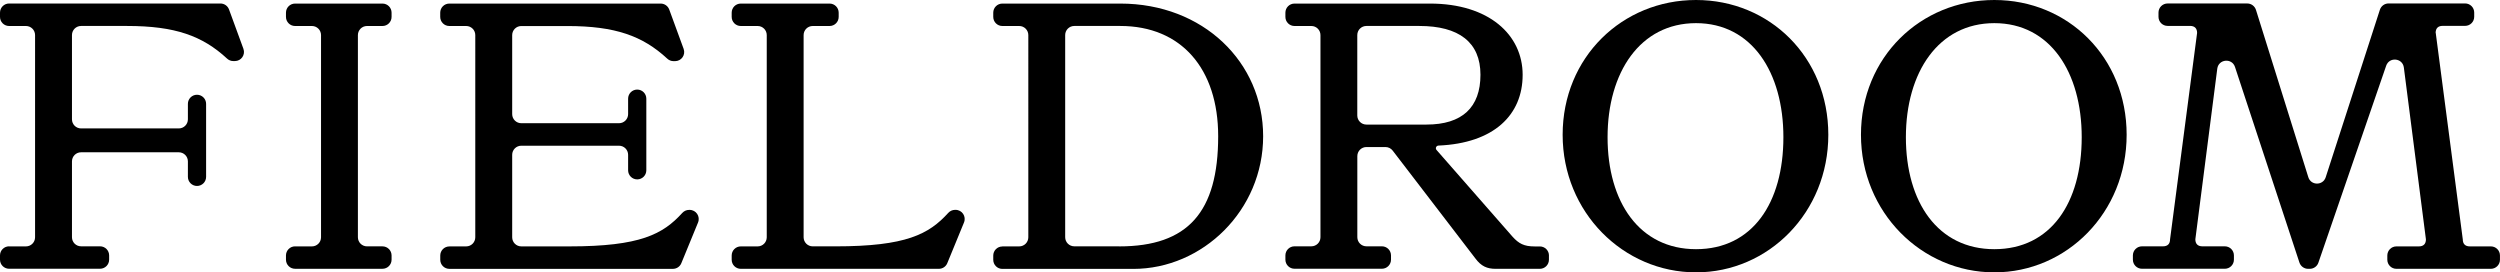 <?xml version="1.0" encoding="UTF-8"?>
<svg id="Layer_2" data-name="Layer 2" xmlns="http://www.w3.org/2000/svg" viewBox="0 0 700 76.26">
  <g id="Layer_1-2" data-name="Layer 1">
    <g>
      <path d="M2.55,68.99h4.72c1.41,0,2.55-1.14,2.55-2.55V9.83c0-1.41-1.14-2.55-2.55-2.55H2.55c-1.41,0-2.55-1.14-2.55-2.55v-1.18C0,2.13,1.14.98,2.55.98h59.18c1.07,0,2.03.67,2.4,1.68l4.03,11.01c.61,1.67-.62,3.43-2.4,3.43h-.45c-.65,0-1.27-.26-1.74-.7-6.89-6.38-14.58-9.13-27.96-9.13h-12.91c-1.41,0-2.55,1.14-2.55,2.55v23.59c0,1.41,1.14,2.55,2.55,2.55h27.36c1.41,0,2.55-1.14,2.55-2.55v-4.33c0-1.41,1.14-2.55,2.55-2.55h0c1.41,0,2.55,1.14,2.55,2.55v20.44c0,1.41-1.14,2.55-2.55,2.55h0c-1.41,0-2.55-1.14-2.55-2.55v-4.33c0-1.41-1.14-2.55-2.55-2.55h-27.36c-1.41,0-2.55,1.14-2.55,2.55v21.23c0,1.41,1.14,2.55,2.55,2.55h5.31c1.41,0,2.55,1.14,2.55,2.55v1.18c0,1.41-1.14,2.55-2.55,2.55H2.55c-1.41,0-2.55-1.14-2.55-2.55v-1.18c0-1.41,1.14-2.55,2.55-2.55Z"/>
      <path d="M82.62,68.99h4.72c1.41,0,2.55-1.14,2.55-2.55V9.83c0-1.41-1.14-2.55-2.55-2.55h-4.72c-1.41,0-2.55-1.14-2.55-2.55v-1.18c0-1.41,1.14-2.55,2.55-2.55h24.47c1.41,0,2.55,1.14,2.55,2.55v1.18c0,1.41-1.14,2.55-2.55,2.55h-4.33c-1.41,0-2.55,1.14-2.55,2.55v56.6c0,1.41,1.14,2.55,2.55,2.55h4.33c1.41,0,2.55,1.14,2.55,2.55v1.18c0,1.41-1.14,2.55-2.55,2.55h-24.47c-1.41,0-2.55-1.14-2.55-2.55v-1.18c0-1.41,1.14-2.55,2.55-2.55Z"/>
      <path d="M125.81,68.99h4.72c1.41,0,2.55-1.14,2.55-2.55V9.83c0-1.41-1.14-2.55-2.55-2.55h-4.72c-1.41,0-2.55-1.14-2.55-2.55v-1.18c0-1.41,1.14-2.55,2.55-2.55h59.18c1.07,0,2.03.67,2.4,1.68l4.03,11.01c.61,1.67-.62,3.43-2.4,3.43h-.45c-.65,0-1.27-.26-1.74-.7-6.89-6.38-14.58-9.13-27.96-9.13h-12.91c-1.41,0-2.55,1.14-2.55,2.55v22.11c0,1.41,1.14,2.55,2.55,2.55h27.36c1.41,0,2.55-1.14,2.55-2.55v-4.32c0-1.41,1.14-2.55,2.55-2.55h0c1.41,0,2.55,1.14,2.55,2.55v20.05c0,1.41-1.14,2.55-2.55,2.55h0c-1.41,0-2.55-1.14-2.55-2.55v-4.33c0-1.41-1.14-2.55-2.55-2.55h-27.36c-1.41,0-2.55,1.14-2.55,2.55v23.09c0,1.41,1.14,2.55,2.55,2.55h13.5c19.8,0,26.16-3.41,31.57-9.36.49-.54,1.18-.86,1.91-.86h.15c1.82,0,3.05,1.84,2.36,3.53l-4.68,11.4c-.39.96-1.33,1.58-2.36,1.58h-62.59c-1.41,0-2.55-1.14-2.55-2.55v-1.18c0-1.41,1.14-2.55,2.55-2.55Z"/>
      <path d="M207.42,68.99h4.72c1.41,0,2.55-1.14,2.55-2.55V9.83c0-1.41-1.14-2.55-2.55-2.55h-4.72c-1.41,0-2.55-1.14-2.55-2.55v-1.18c0-1.41,1.14-2.55,2.55-2.55h24.86c1.41,0,2.55,1.14,2.55,2.55v1.18c0,1.41-1.14,2.55-2.55,2.55h-4.72c-1.41,0-2.55,1.14-2.55,2.55v56.6c0,1.41,1.14,2.55,2.55,2.55h6.37c19.8,0,26.16-3.41,31.57-9.36.49-.54,1.18-.86,1.91-.86h.15c1.82,0,3.05,1.84,2.36,3.53l-4.68,11.4c-.39.96-1.33,1.58-2.36,1.58h-55.46c-1.41,0-2.55-1.14-2.55-2.55v-1.18c0-1.41,1.14-2.55,2.55-2.55Z"/>
      <path d="M280.66,68.99h4.72c1.41,0,2.55-1.14,2.55-2.55V9.83c0-1.41-1.14-2.55-2.55-2.55h-4.72c-1.41,0-2.55-1.14-2.55-2.55v-1.18c0-1.41,1.14-2.55,2.55-2.55h33.02c23.19,0,40,16.41,40,37.14s-16.9,37.15-36.36,37.15h-36.66c-1.41,0-2.55-1.14-2.55-2.55v-1.18c0-1.41,1.14-2.55,2.55-2.55ZM313.38,68.99c19.26,0,27.71-9.63,27.71-30.86,0-18.87-10.32-30.86-27.42-30.86h-12.87c-1.41,0-2.55,1.14-2.55,2.55v56.6c0,1.41,1.14,2.55,2.55,2.55h12.58Z"/>
      <path d="M433.7,71.54v1.18c0,1.41-1.14,2.55-2.55,2.55h-12.38c-2.36,0-4.03-.69-5.7-2.95l-23.12-30.15c-.48-.63-1.23-1-2.03-1h-5.32c-1.41,0-2.55,1.14-2.55,2.55v22.7c0,1.41,1.14,2.55,2.55,2.55h4.33c1.41,0,2.55,1.14,2.55,2.55v1.18c0,1.41-1.14,2.55-2.55,2.55h-24.47c-1.41,0-2.55-1.14-2.55-2.55v-1.18c0-1.41,1.14-2.55,2.55-2.55h4.72c1.41,0,2.55-1.14,2.55-2.55V9.83c0-1.41-1.14-2.55-2.55-2.55h-4.72c-1.41,0-2.55-1.14-2.55-2.55v-1.18c0-1.41,1.14-2.55,2.55-2.55h37.93c16.51,0,25.95,8.74,25.95,19.95s-8.01,19.15-23.57,19.81c-.63.03-.96.76-.54,1.23l21.26,24.26c1.77,1.96,3.24,2.75,6.19,2.75h1.48c1.41,0,2.55,1.14,2.55,2.55ZM380.04,32.33c0,1.41,1.14,2.55,2.55,2.55h16.81c10.02,0,15.13-4.81,15.13-13.95s-6.09-13.66-17.1-13.66h-14.84c-1.41,0-2.55,1.14-2.55,2.55v22.5Z"/>
      <path d="M437.54,37.74c0-21.72,16.71-37.74,37.34-37.74s37.05,16.02,37.05,37.74-16.71,38.52-37.05,38.52-37.34-16.81-37.34-38.52ZM499.35,38.42c0-18.18-8.84-31.94-24.47-31.94s-24.76,13.76-24.76,31.94,8.94,31.35,24.76,31.35,24.47-12.97,24.47-31.35Z"/>
      <path d="M521.07,37.74c0-21.72,16.71-37.74,37.34-37.74s37.05,16.02,37.05,37.74-16.71,38.52-37.05,38.52-37.34-16.81-37.34-38.52ZM582.88,38.42c0-18.18-8.84-31.94-24.47-31.94s-24.76,13.76-24.76,31.94,8.94,31.35,24.76,31.35,24.47-12.97,24.47-31.35Z"/>
      <path d="M682.01,9.24l7.57,57.78c0,1.28.69,1.97,1.96,1.97h5.9c1.41,0,2.55,1.14,2.55,2.55v1.18c0,1.41-1.14,2.55-2.55,2.55h-26.44c-1.41,0-2.55-1.14-2.55-2.55v-1.18c0-1.41,1.14-2.55,2.55-2.55h6.29c1.28,0,1.97-.69,1.97-1.97l-6.18-48.11c-.34-2.68-4.07-3.06-4.95-.51l-18.98,55.15c-.35,1.03-1.33,1.72-2.42,1.72h-.46c-1.1,0-2.08-.71-2.43-1.76l-18.04-54.76c-.85-2.58-4.61-2.22-4.96.47l-6.14,47.78c0,1.28.69,1.97,1.96,1.97h6.29c1.41,0,2.55,1.14,2.55,2.55v1.18c0,1.41-1.14,2.55-2.55,2.55h-23.19c-1.41,0-2.55-1.14-2.55-2.55v-1.18c0-1.41,1.14-2.55,2.55-2.55h5.89c1.28,0,1.97-.69,1.97-1.97l7.57-57.78c0-1.28-.69-1.97-1.97-1.97h-6.29c-1.41,0-2.55-1.14-2.55-2.55v-1.18c0-1.41,1.14-2.55,2.55-2.55h22.3c1.12,0,2.1.73,2.44,1.79l14.66,46.85c.74,2.38,4.1,2.39,4.87.02l15.17-46.9c.34-1.05,1.32-1.77,2.43-1.77h21.43c1.41,0,2.55,1.14,2.55,2.55v1.18c0,1.41-1.14,2.55-2.55,2.55h-6.29c-1.28,0-1.96.69-1.96,1.97Z"/>
    </g>
  </g>
</svg>